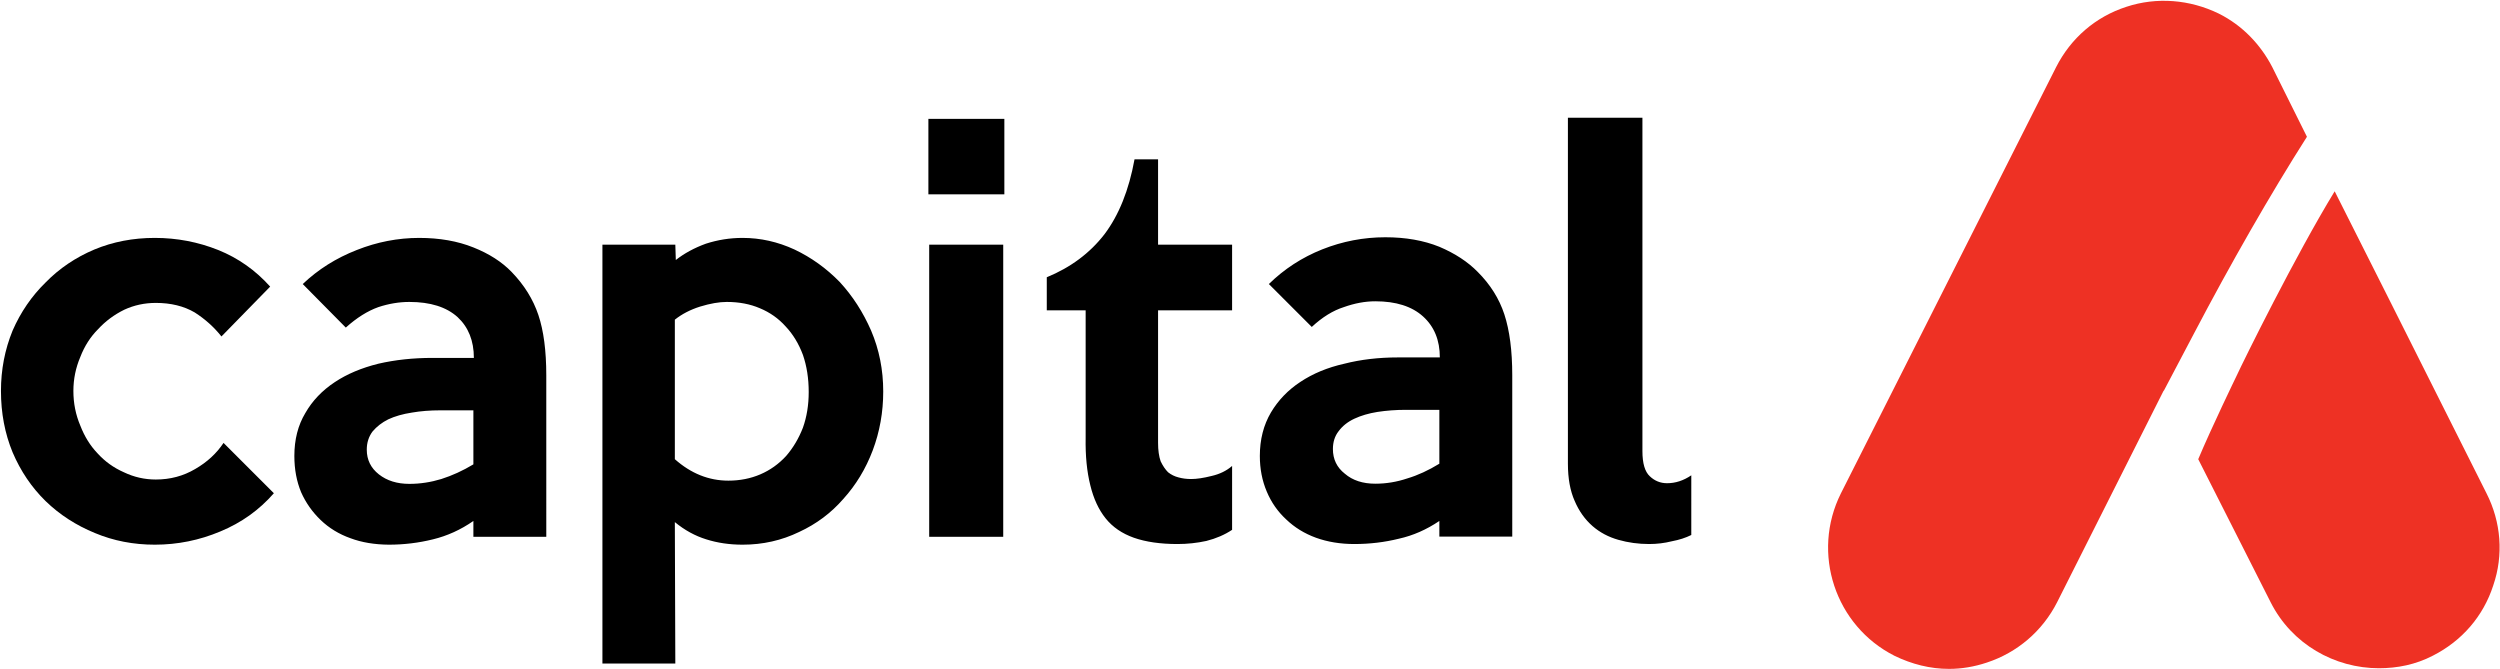 <svg version="1.2" xmlns="http://www.w3.org/2000/svg" viewBox="0 0 1550 415" width="1550" height="415">
	<title>5099</title>
	<style>
		.s0 { fill: #000000 } 
		.s1 { fill: #ee3124 } 
	</style>
	<g id="Page 1">
		<path id="Path 3" fill-rule="evenodd" class="s0" d="m169.8 305.8q-13.6 15.6-33.2 23.7-19.5 8.2-40.6 8.2-19.9 0-37.1-7.2-17.6-7.2-30.6-19.8-13-12.7-20.5-30.3-7.2-17.5-7.2-38 0-19.8 7.2-37.4 7.5-17.2 20.5-29.9 12.7-13 30.2-20.4 17.3-7.2 37.5-7.2 20.5 0 39.3 7.5 18.6 7.5 32.2 22.7l-30.2 30.9q-6.9-8.7-16.6-14.9-10.1-5.9-24.1-5.9-10.4 0-19.5 4.2-9.4 4.6-16.3 12.1-7.1 7.1-11 17.2-4.3 10.1-4.3 21.1 0 11.4 4.3 21.5 3.9 10.1 10.7 17.2 6.8 7.5 16.3 11.7 9.4 4.5 19.8 4.5 13.4 0 24.4-6.5 11.1-6.4 17.6-16.2z"/>
		<path id="Path 4" fill-rule="evenodd" class="s0" d="m338.7 332.8h-45.2v-9.8q-11.8 8.2-25.1 11.4-13.3 3.3-27.3 3.3-13.4-0.1-23.8-4-10.7-3.8-18.5-11.3-7.8-7.5-12.1-17.2-4.2-10.1-4.2-22.5 0-15.3 6.8-26.6 6.5-11.4 18.3-19.2 11.3-7.5 27-11.4 15.6-3.6 33.5-3.6h25.7q0-15.9-10.1-25.3-10.4-9.4-29.9-9.4-9.5 0-19.2 3.2-10.1 3.6-20.2 12.7l-26.7-27q14.3-13.6 33.5-21.1 18.9-7.5 38.7-7.5 18.9 0 33.6 5.9 14.6 5.8 23.7 15.2 11.7 12.1 16.6 26.7 4.9 14.6 4.9 37.4zm-45.2-44.9v-33.5h-20.5q-9.5 0-17.6 1.4-8.5 1.3-14.7 4.2-5.8 2.9-9.7 7.5-3.6 4.8-3.6 11.3 0 9.4 7.5 15.3 7.5 5.9 18.9 5.9 10 0 19.8-3 10.1-3.2 19.9-9.1zm254.1-45.2q0 19.2-6.5 36.5-6.5 17.2-18.3 30.2-11.3 13-27.3 20.4-16.3 7.9-35.1 7.9-12.1 0-22.5-3.3-10.4-3.2-19.5-10.7l0.3 87.7h-45.2v-259.7h45.2l0.3 9.5q7.9-6.2 18.6-10.1 11.1-3.6 22.8-3.6 16.6 0 32.2 7.2 15.6 7.4 28 20.1 12 13 19.5 30.2 7.5 17.6 7.5 37.7zm-46.2 0.4q0-12.7-3.6-23.1-3.9-10.4-10.7-17.6-6.6-7.4-16-11.3-9.1-3.9-20.5-3.9-7.1 0-16.6 2.9-9.1 2.9-15.6 8.1v86.5q15 13.3 33.2 13.3 10.7 0 19.8-3.9 9.1-3.9 16-11.4 6.5-7.5 10.4-17.5 3.6-10.1 3.6-22.1zm121.3-169.4v46.8h-47.1v-46.8zm-0.7 78v181.1h-45.9v-181.1zm141.9 176.8q-6.9 4.6-16 6.9-8.7 1.9-17.9 1.9-15.9 0-27-3.9-11-3.9-17.5-12-6.5-8.1-9.5-20.5-3.2-12.7-2.9-29.6v-78.9h-24.1v-20.5q22.2-9.1 35.8-26.7 13.4-17.8 18.6-46.4h14.6v52.9h45.9v40.7h-45.9v82.2q0 6.8 1.6 11.4 2 4.2 4.6 6.8 2.9 2.3 6.5 3.2 3.6 1 7.8 1 5.2 0 12.7-1.9 7.5-1.7 12.7-6.2zm173.7 4.2h-45.2v-9.7q-12 8.1-25.1 11-13.3 3.3-27.6 3.3-13 0-23.8-3.9-10.7-3.9-18.5-11.4-7.8-7.2-12-17.2-4.3-10.1-4.3-22.1 0-15.3 6.9-27 6.8-11.4 18.2-18.9 11.7-7.8 27.3-11.3 15.3-3.9 33.2-3.9h26q0-16-10.4-25.4-10.4-9.4-29.6-9.4-9.4 0-19.5 3.6-10.1 3.2-19.9 12.3l-26.6-26.6q14.3-14 33.1-21.5 18.9-7.5 39.1-7.5 18.9 0 33.5 5.9 14.6 6.2 23.8 15.6 11.7 11.7 16.5 26.3 4.9 15 4.9 37.7zm-45.2-45.2v-33.4h-20.8q-9.1 0-17.6 1.3-8.1 1.3-14.3 4.2-6.2 2.9-9.8 7.8-3.5 4.5-3.5 11 0 9.5 7.4 15.3 7.2 6.2 18.9 6.2 10.1 0 19.9-3.3 9.7-2.9 19.8-9.1zm156.2 44.2q-5.2 2.6-12.1 3.9-6.8 1.7-14 1.7-10 0-19.1-2.6-9.2-2.6-16-8.5-7.1-6.2-11.1-15.6-4.2-9.4-4.2-23.1v-214.5h46.2v206.7q0 11.4 4.6 15.6 4.5 4.3 10.7 4.3 7.8 0 15-4.9z"/>
		<path id="Path 5" class="s1" d="m1341.5 242.4l18.8-35.7c22.5-42.9 47.2-86.1 70-121.9l-21.5-43.2c-7.1-13.7-18.2-25.7-33.2-33.2-17.9-8.7-38.4-10.4-57.2-4.2-19.2 6.2-34.5 19.5-43.6 37.4l-133.4 264.2c-18.6 37.1-3.6 82.2 33.2 100.8 10.7 5.2 22.1 8.1 33.8 8.1q11.7 0 23.4-3.9c18.9-6.2 34.5-19.5 43.6-37.4l66.1-131.3z"/>
		<path id="Path 6" class="s1" d="m1541.6 305.8l-59.9-119.3-34.2-67.9c-24.4 40-56.3 104.6-61.1 115 0 0-15 30.9-23.5 51.1l44.9 88.7c13.1 26 39.7 40.9 67.1 40.9 11.4 0 22.7-2.2 33.5-7.8 17.9-9.1 31.2-24.3 37.4-43.5 6.5-18.9 4.9-39.3-4.2-57.2z"/>
	</g>
</svg>